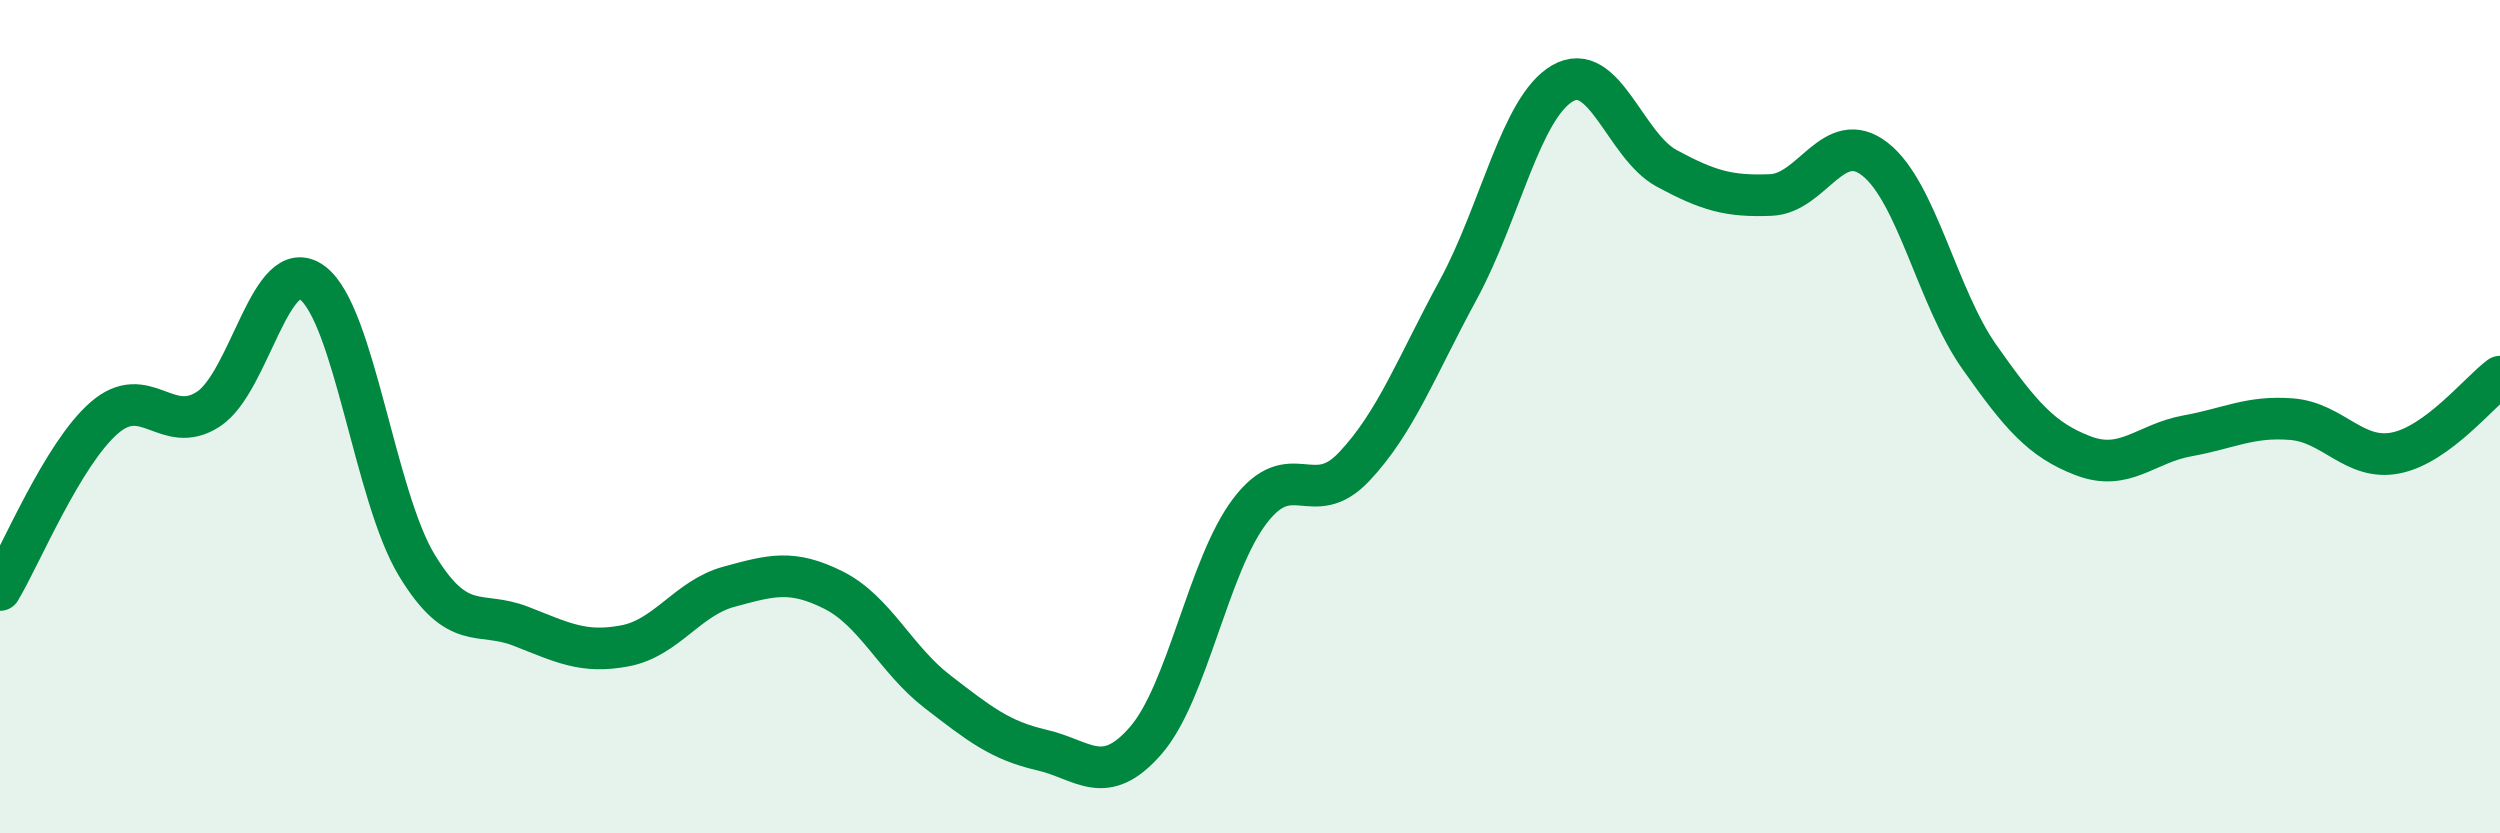
    <svg width="60" height="20" viewBox="0 0 60 20" xmlns="http://www.w3.org/2000/svg">
      <path
        d="M 0,14.16 C 0.5,13.33 1.5,10.9 2.5,10.03 C 3.5,9.16 4,10.47 5,9.82 C 6,9.17 6.5,6.04 7.5,6.79 C 8.5,7.54 9,11.91 10,13.56 C 11,15.21 11.5,14.64 12.5,15.03 C 13.5,15.42 14,15.69 15,15.5 C 16,15.31 16.5,14.35 17.5,14.08 C 18.5,13.81 19,13.66 20,14.16 C 21,14.66 21.5,15.83 22.5,16.6 C 23.5,17.37 24,17.77 25,18 C 26,18.23 26.5,18.92 27.5,17.77 C 28.5,16.62 29,13.57 30,12.26 C 31,10.95 31.5,12.26 32.5,11.2 C 33.5,10.14 34,8.79 35,6.95 C 36,5.11 36.5,2.58 37.5,2 C 38.5,1.42 39,3.5 40,4.04 C 41,4.58 41.5,4.72 42.5,4.68 C 43.5,4.64 44,3.04 45,3.82 C 46,4.6 46.5,7.14 47.5,8.56 C 48.5,9.98 49,10.56 50,10.94 C 51,11.32 51.5,10.64 52.5,10.46 C 53.5,10.28 54,9.98 55,10.06 C 56,10.14 56.5,11.07 57.5,10.87 C 58.5,10.67 59.5,9.41 60,9.04L60 20L0 20Z"
        fill="#008740"
        opacity="0.1"
        stroke-linecap="round"
        stroke-linejoin="round"
      />
      <path
        d="M 0,14.16 C 0.5,13.33 1.5,10.9 2.5,10.03 C 3.5,9.16 4,10.47 5,9.82 C 6,9.17 6.5,6.04 7.5,6.79 C 8.5,7.54 9,11.91 10,13.56 C 11,15.21 11.5,14.64 12.5,15.03 C 13.5,15.42 14,15.69 15,15.5 C 16,15.31 16.5,14.35 17.5,14.08 C 18.5,13.81 19,13.66 20,14.16 C 21,14.66 21.5,15.83 22.5,16.6 C 23.5,17.37 24,17.77 25,18 C 26,18.23 26.5,18.92 27.5,17.77 C 28.5,16.62 29,13.57 30,12.26 C 31,10.95 31.5,12.26 32.5,11.2 C 33.5,10.14 34,8.79 35,6.95 C 36,5.11 36.5,2.58 37.5,2 C 38.5,1.42 39,3.5 40,4.04 C 41,4.58 41.5,4.72 42.5,4.68 C 43.5,4.64 44,3.04 45,3.82 C 46,4.6 46.5,7.14 47.5,8.56 C 48.5,9.98 49,10.56 50,10.94 C 51,11.32 51.5,10.64 52.5,10.46 C 53.5,10.28 54,9.98 55,10.06 C 56,10.14 56.5,11.07 57.5,10.87 C 58.5,10.67 59.5,9.41 60,9.04"
        stroke="#008740"
        stroke-width="1"
        fill="none"
        stroke-linecap="round"
        stroke-linejoin="round"
      />
    </svg>
  